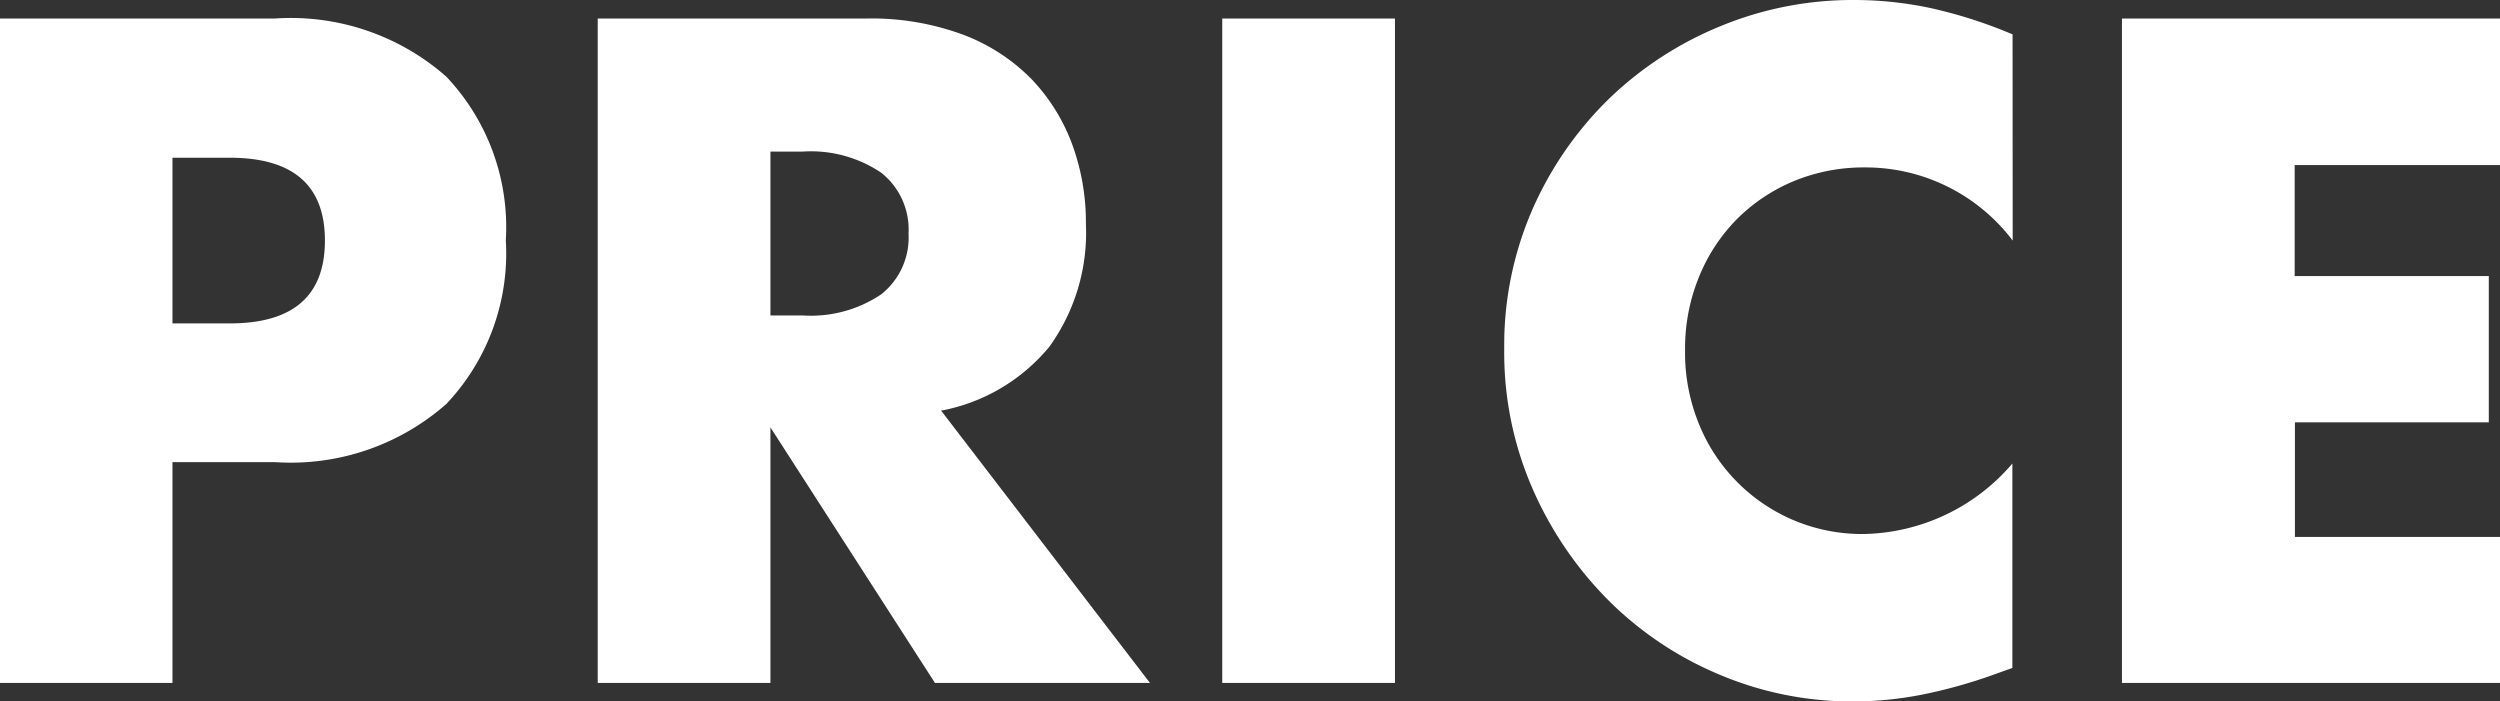 <svg xmlns="http://www.w3.org/2000/svg" width="39.718" height="11.144"><rect width="100%" height="100%" fill="#333333" stroke="none"/><path fill="#fff" d="M2.74 5.138h.91q1.512 0 1.512-1.316T3.65 2.506h-.91Zm0 5.712H0V.294h4.368a3.74 3.74 0 0 1 2.723.924 3.48 3.48 0 0 1 .945 2.6 3.48 3.48 0 0 1-.945 2.6 3.74 3.74 0 0 1-2.723.924H2.74Zm9.5-5.838h.518A2 2 0 0 0 14 4.676a1.15 1.15 0 0 0 .434-.966A1.15 1.15 0 0 0 14 2.744a2 2 0 0 0-1.246-.336h-.514Zm6.03 5.838h-3.416L12.24 6.79v4.06H9.496V.294h4.27a4.2 4.2 0 0 1 1.54.259 3 3 0 0 1 1.085.707 3 3 0 0 1 .644 1.036 3.6 3.6 0 0 1 .217 1.26 3.1 3.1 0 0 1-.581 1.953 2.93 2.93 0 0 1-1.719 1.015ZM22.162.294V10.85h-2.744V.294Zm9.814 3.528a2.93 2.93 0 0 0-2.352-1.162 2.9 2.9 0 0 0-1.141.224 2.8 2.8 0 0 0-.9.609 2.8 2.8 0 0 0-.595.917 3 3 0 0 0-.217 1.148 3 3 0 0 0 .214 1.162 2.8 2.8 0 0 0 .6.924 2.8 2.8 0 0 0 .9.616 2.8 2.8 0 0 0 1.12.224 3.18 3.18 0 0 0 2.366-1.12v3.248l-.28.1a8 8 0 0 1-1.171.327 5.7 5.7 0 0 1-1.08.105 5.4 5.4 0 0 1-2.091-.413 5.5 5.5 0 0 1-1.764-1.162 5.8 5.8 0 0 1-1.225-1.778 5.4 5.4 0 0 1-.462-2.247 5.4 5.4 0 0 1 .455-2.233 5.6 5.6 0 0 1 1.218-1.75A5.6 5.6 0 0 1 27.34.413 5.5 5.5 0 0 1 29.454 0a5.8 5.8 0 0 1 1.239.133 7.5 7.5 0 0 1 1.281.413Zm7.742-1.2h-3.262v1.764h3.084V6.71h-3.08v1.82h3.262v2.32h-6.01V.294h6.006Z"/></svg>